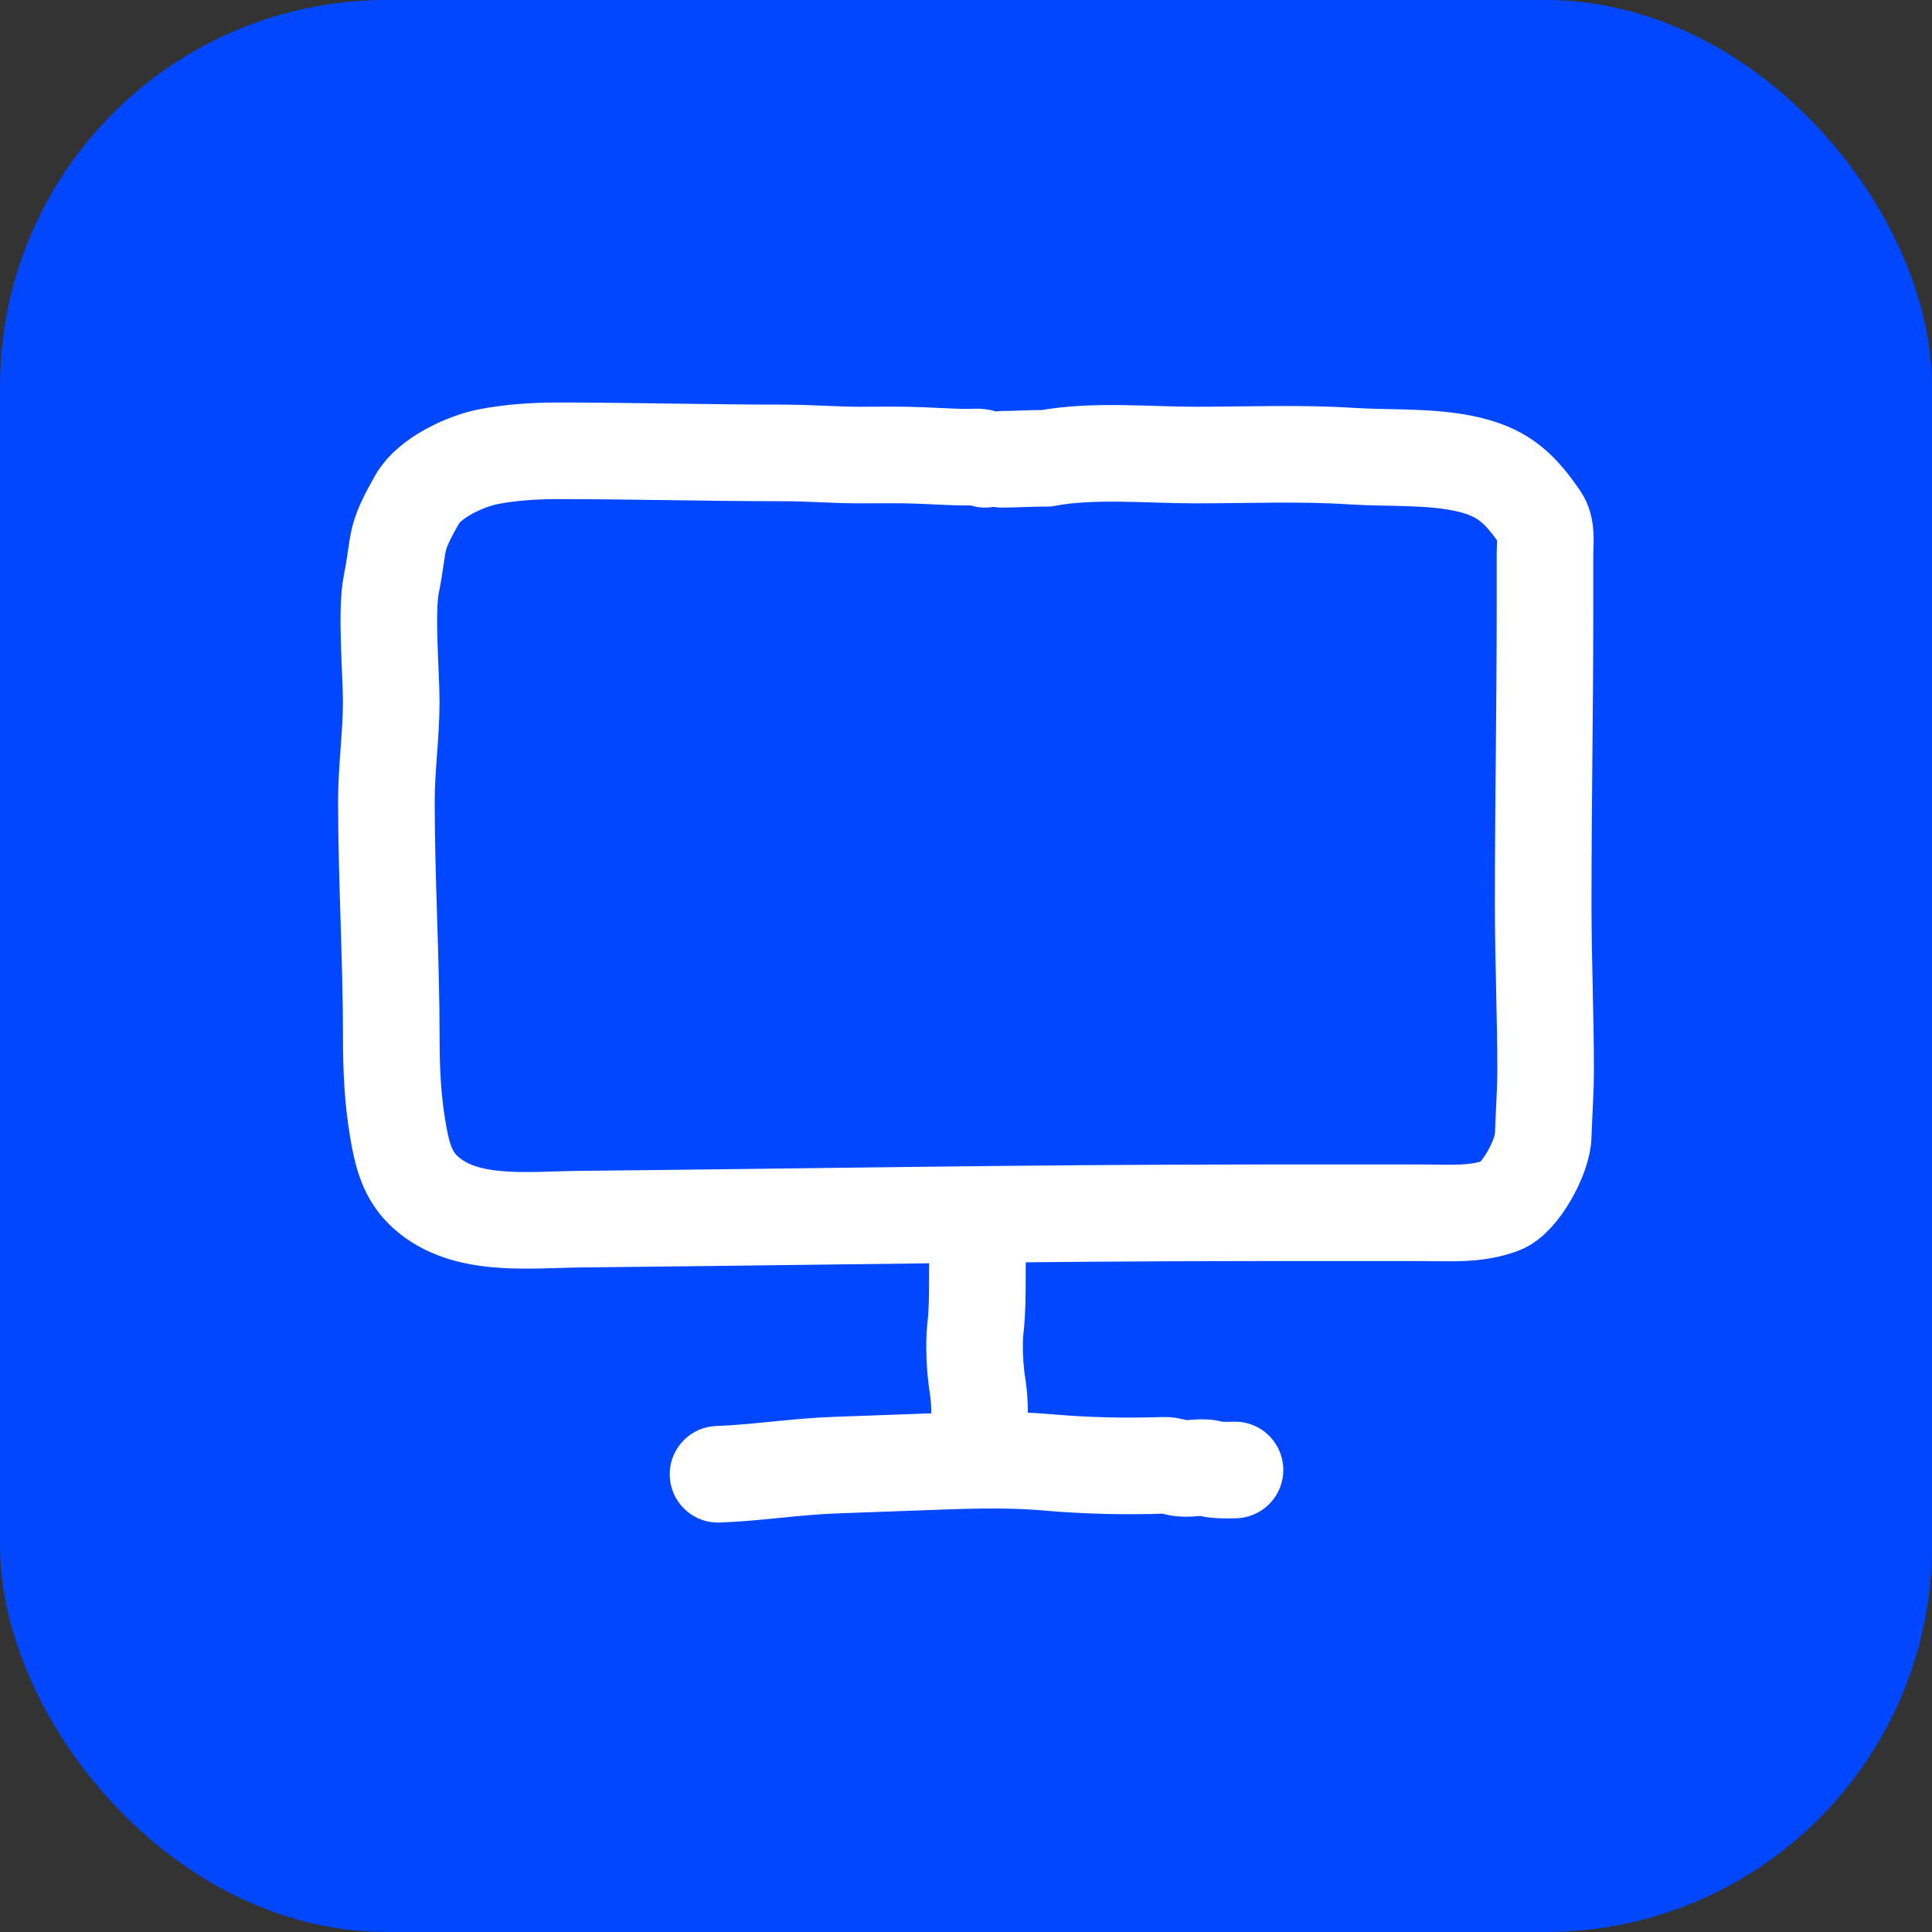 <svg width="60" height="60" viewBox="0 0 60 60" fill="none" xmlns="http://www.w3.org/2000/svg">
<rect x="0" y="0" width="60" height="60" fill="#333333" stroke="none"/>
<rect width="60" height="60" rx="12" fill="#0047FF"/>
<path d="M30.593 14.264C30.458 14.158 30.253 14.198 30.083 14.198C29.434 14.198 28.79 14.142 28.143 14.132C27.668 14.125 27.192 14.132 26.717 14.132C25.917 14.132 25.134 14.066 24.329 14.066C21.99 14.066 19.626 14 17.274 14C16.593 14 15.827 14.054 15.162 14.184C14.455 14.322 13.337 14.838 12.964 15.493C12.211 16.815 12.434 16.726 12.15 18.156C11.982 19.005 12.15 20.929 12.15 21.793C12.15 22.817 12 23.853 12 24.878C12 27.3 12.152 29.806 12.152 32.236C12.152 33.216 12.194 34.147 12.361 35.115C12.468 35.738 12.609 36.406 13.088 36.903C14.294 38.155 16.363 37.878 18.015 37.862C25.02 37.793 32.009 37.664 39.02 37.664C40.741 37.664 42.463 37.664 44.184 37.664C45.036 37.664 45.852 37.735 46.631 37.436C47.207 37.215 47.904 35.938 47.925 35.287C47.947 34.597 48 33.919 48 33.223C48 31.528 47.925 29.82 47.925 28.133C47.925 24.706 47.981 22.239 47.981 18.81C47.981 18.283 47.981 17.755 47.981 17.228C47.981 16.869 48.054 16.401 47.831 16.078C47.234 15.215 46.737 14.698 45.64 14.433C44.473 14.152 43.157 14.242 41.96 14.165C40.364 14.062 38.741 14.132 37.142 14.132C35.641 14.132 33.968 13.962 32.496 14.231C32.007 14.231 31.503 14.264 31.12 14.264" stroke="white" stroke-width="3" stroke-linecap="round"/>
<path d="M30.409 38.24C30.3 39.186 30.407 40.24 30.296 41.215C30.235 41.74 30.273 42.497 30.355 43.012C30.412 43.373 30.44 43.832 30.408 44.203C30.389 44.417 30.372 45.302 30.247 44.943" stroke="white" stroke-width="3" stroke-linecap="round"/>
<path d="M22.299 45.785C23.51 45.74 24.707 45.546 25.917 45.502C26.727 45.473 27.536 45.443 28.345 45.414C29.73 45.363 31.157 45.294 32.535 45.416C33.712 45.519 34.964 45.549 36.15 45.506C36.33 45.499 36.51 45.579 36.693 45.599C36.963 45.629 37.373 45.523 37.627 45.619C37.797 45.683 38.626 45.641 38.264 45.654" stroke="white" stroke-width="3" stroke-linecap="round"/>
</svg>
